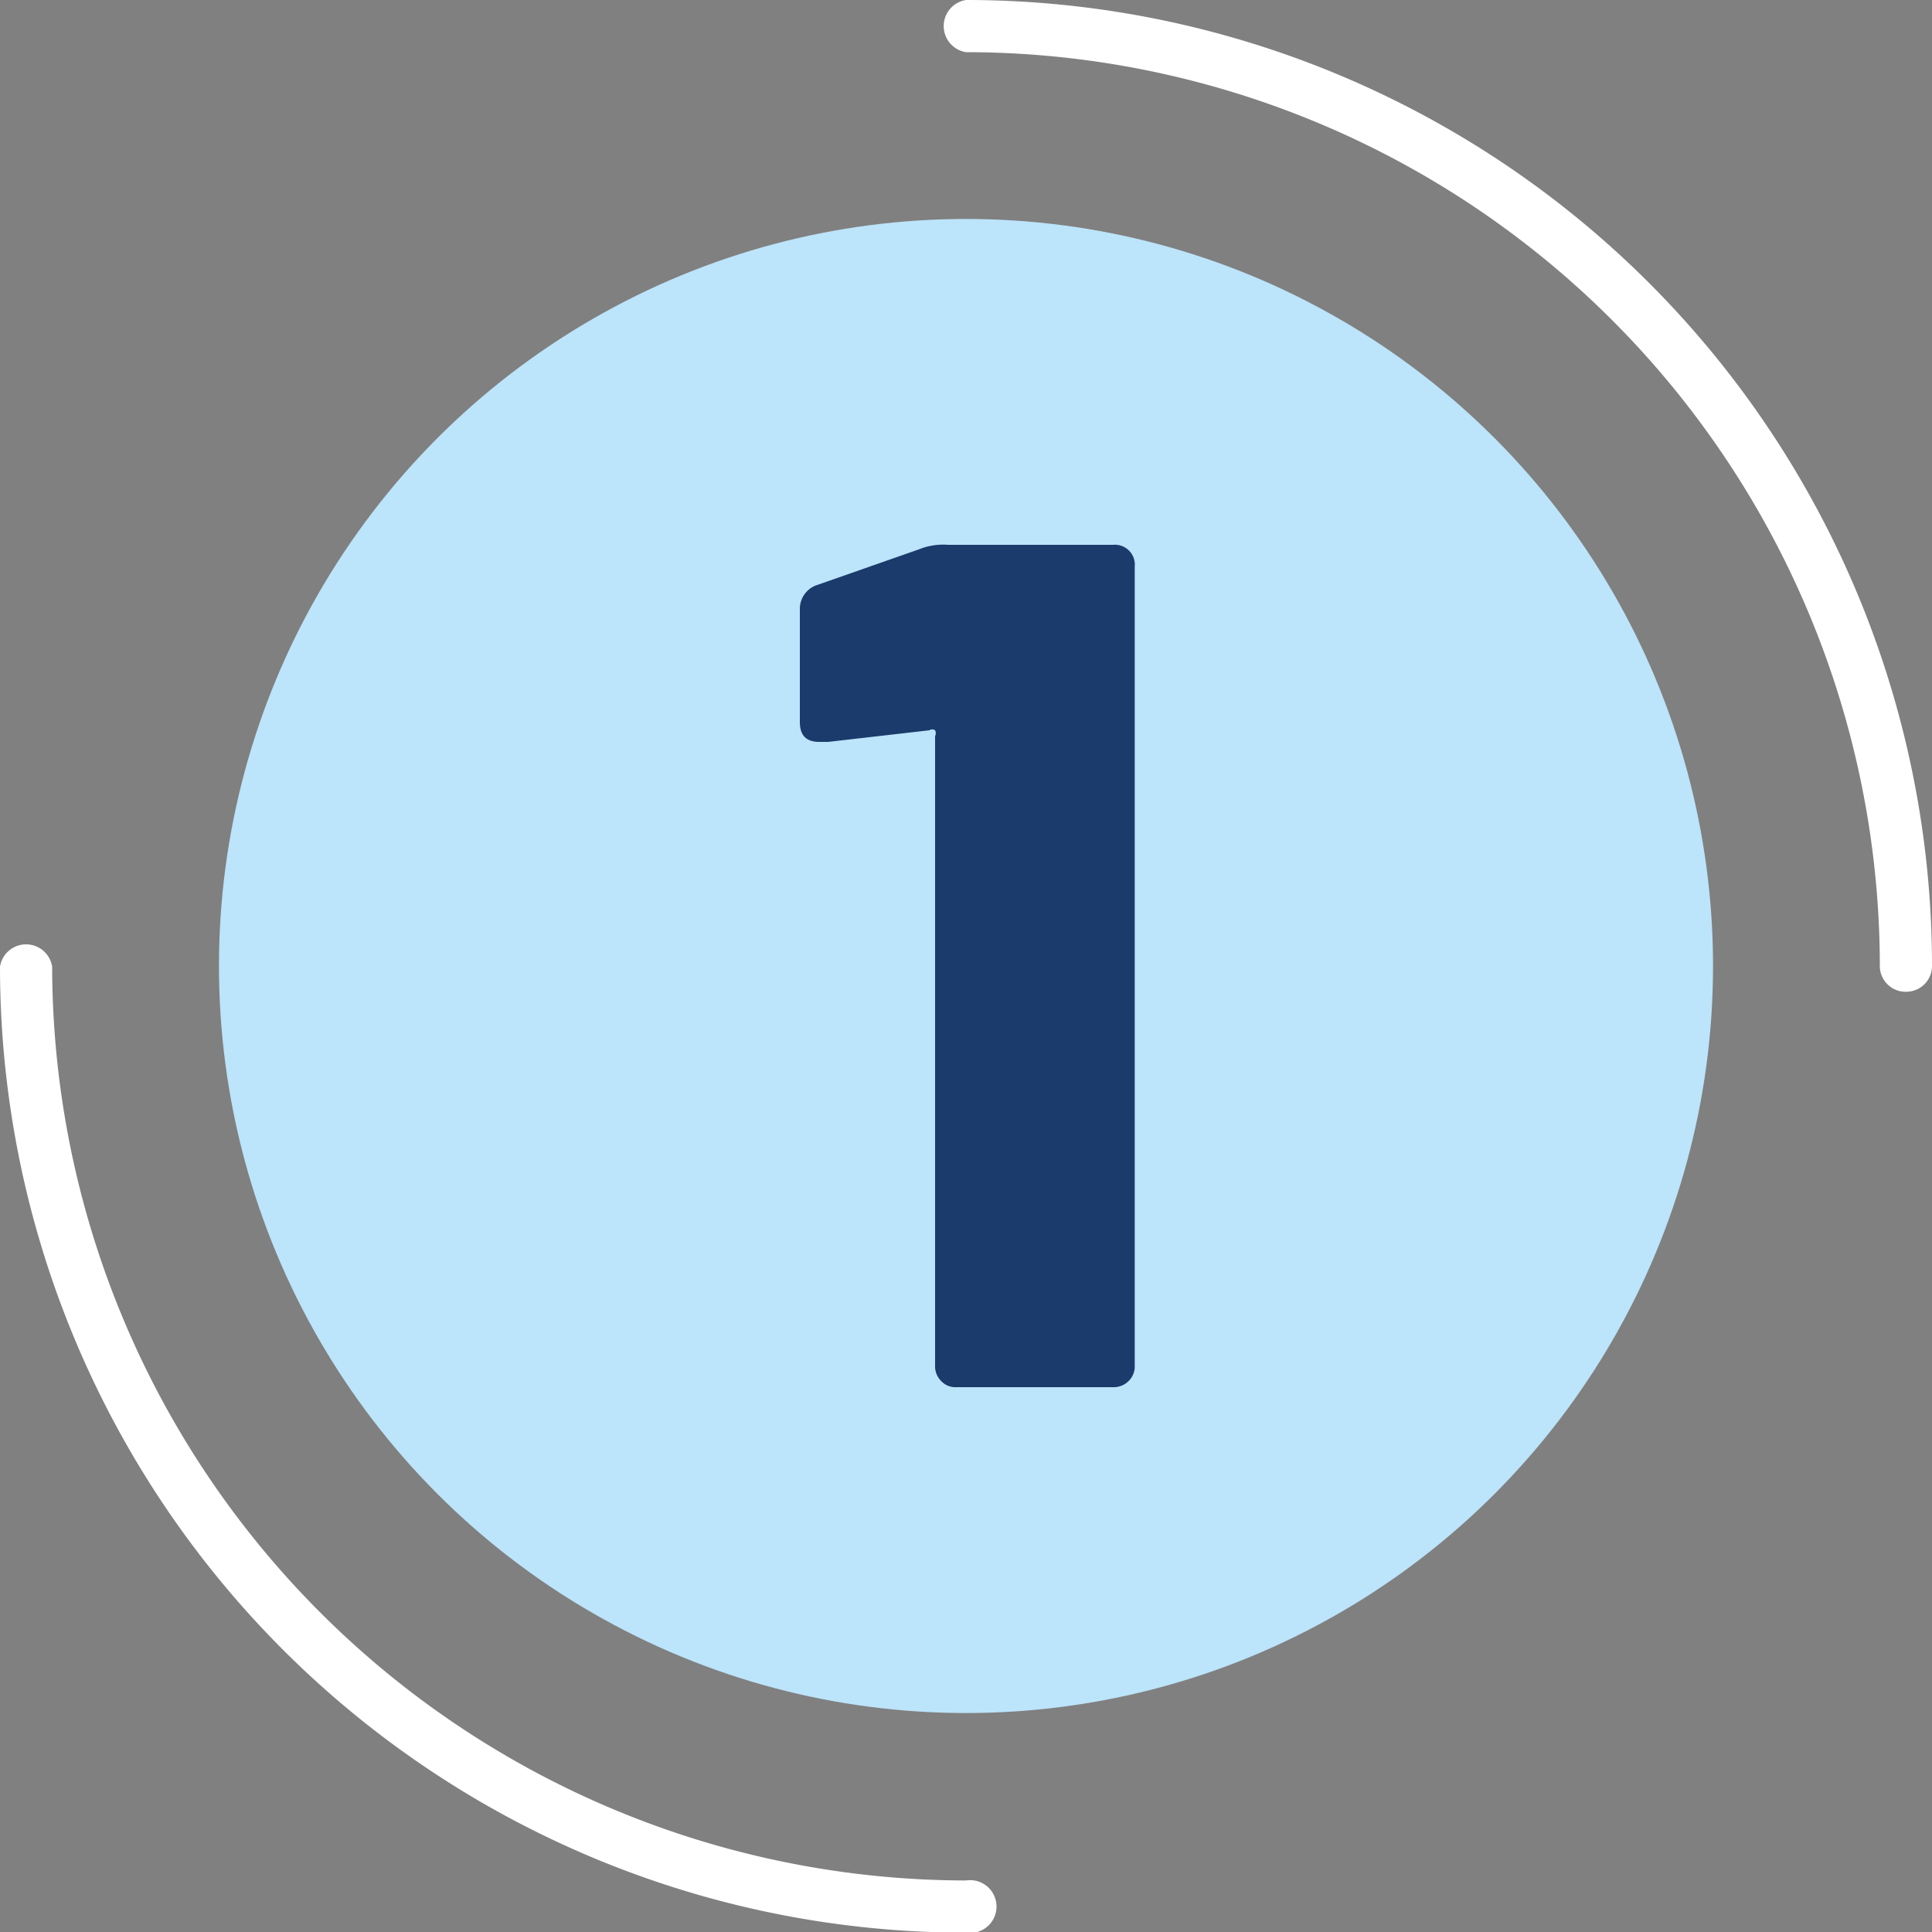 <svg xmlns="http://www.w3.org/2000/svg" width="10.58mm" height="10.58mm" viewBox="0 0 30 30"><rect x="0" y="0" width="30" height="30" fill="#808080" stroke="none"/><title>club-medici-1</title><circle cx="15" cy="15" r="11.6" fill="#bce4fa"/><path d="M198.28,87a15,15,0,0,1-15-15,.41.41,0,0,1,.81,0,14.21,14.21,0,0,0,14.19,14.19.41.41,0,1,1,0,.81Z" transform="translate(-183.28 -56.99)" fill="#fff"/><path d="M212.88,72.39a.4.4,0,0,1-.41-.4A14.2,14.2,0,0,0,198.28,57.8a.41.41,0,0,1,0-.81,15,15,0,0,1,15,15A.4.4,0,0,1,212.88,72.39Z" transform="translate(-183.28 -56.99)" fill="#fff"/><path d="M198,65.45h2.56a.31.31,0,0,1,.34.34v12.4a.32.32,0,0,1-.09.24.33.33,0,0,1-.25.1h-2.43a.3.3,0,0,1-.24-.1.32.32,0,0,1-.09-.24V68.42a.1.1,0,0,0,0-.09.08.08,0,0,0-.09,0l-1.57.18H196c-.2,0-.3-.1-.3-.31V66.44a.39.39,0,0,1,.28-.37l1.57-.55A1,1,0,0,1,198,65.45Z" transform="translate(-183.28 -56.99)" fill="#1a3b6b"/></svg>